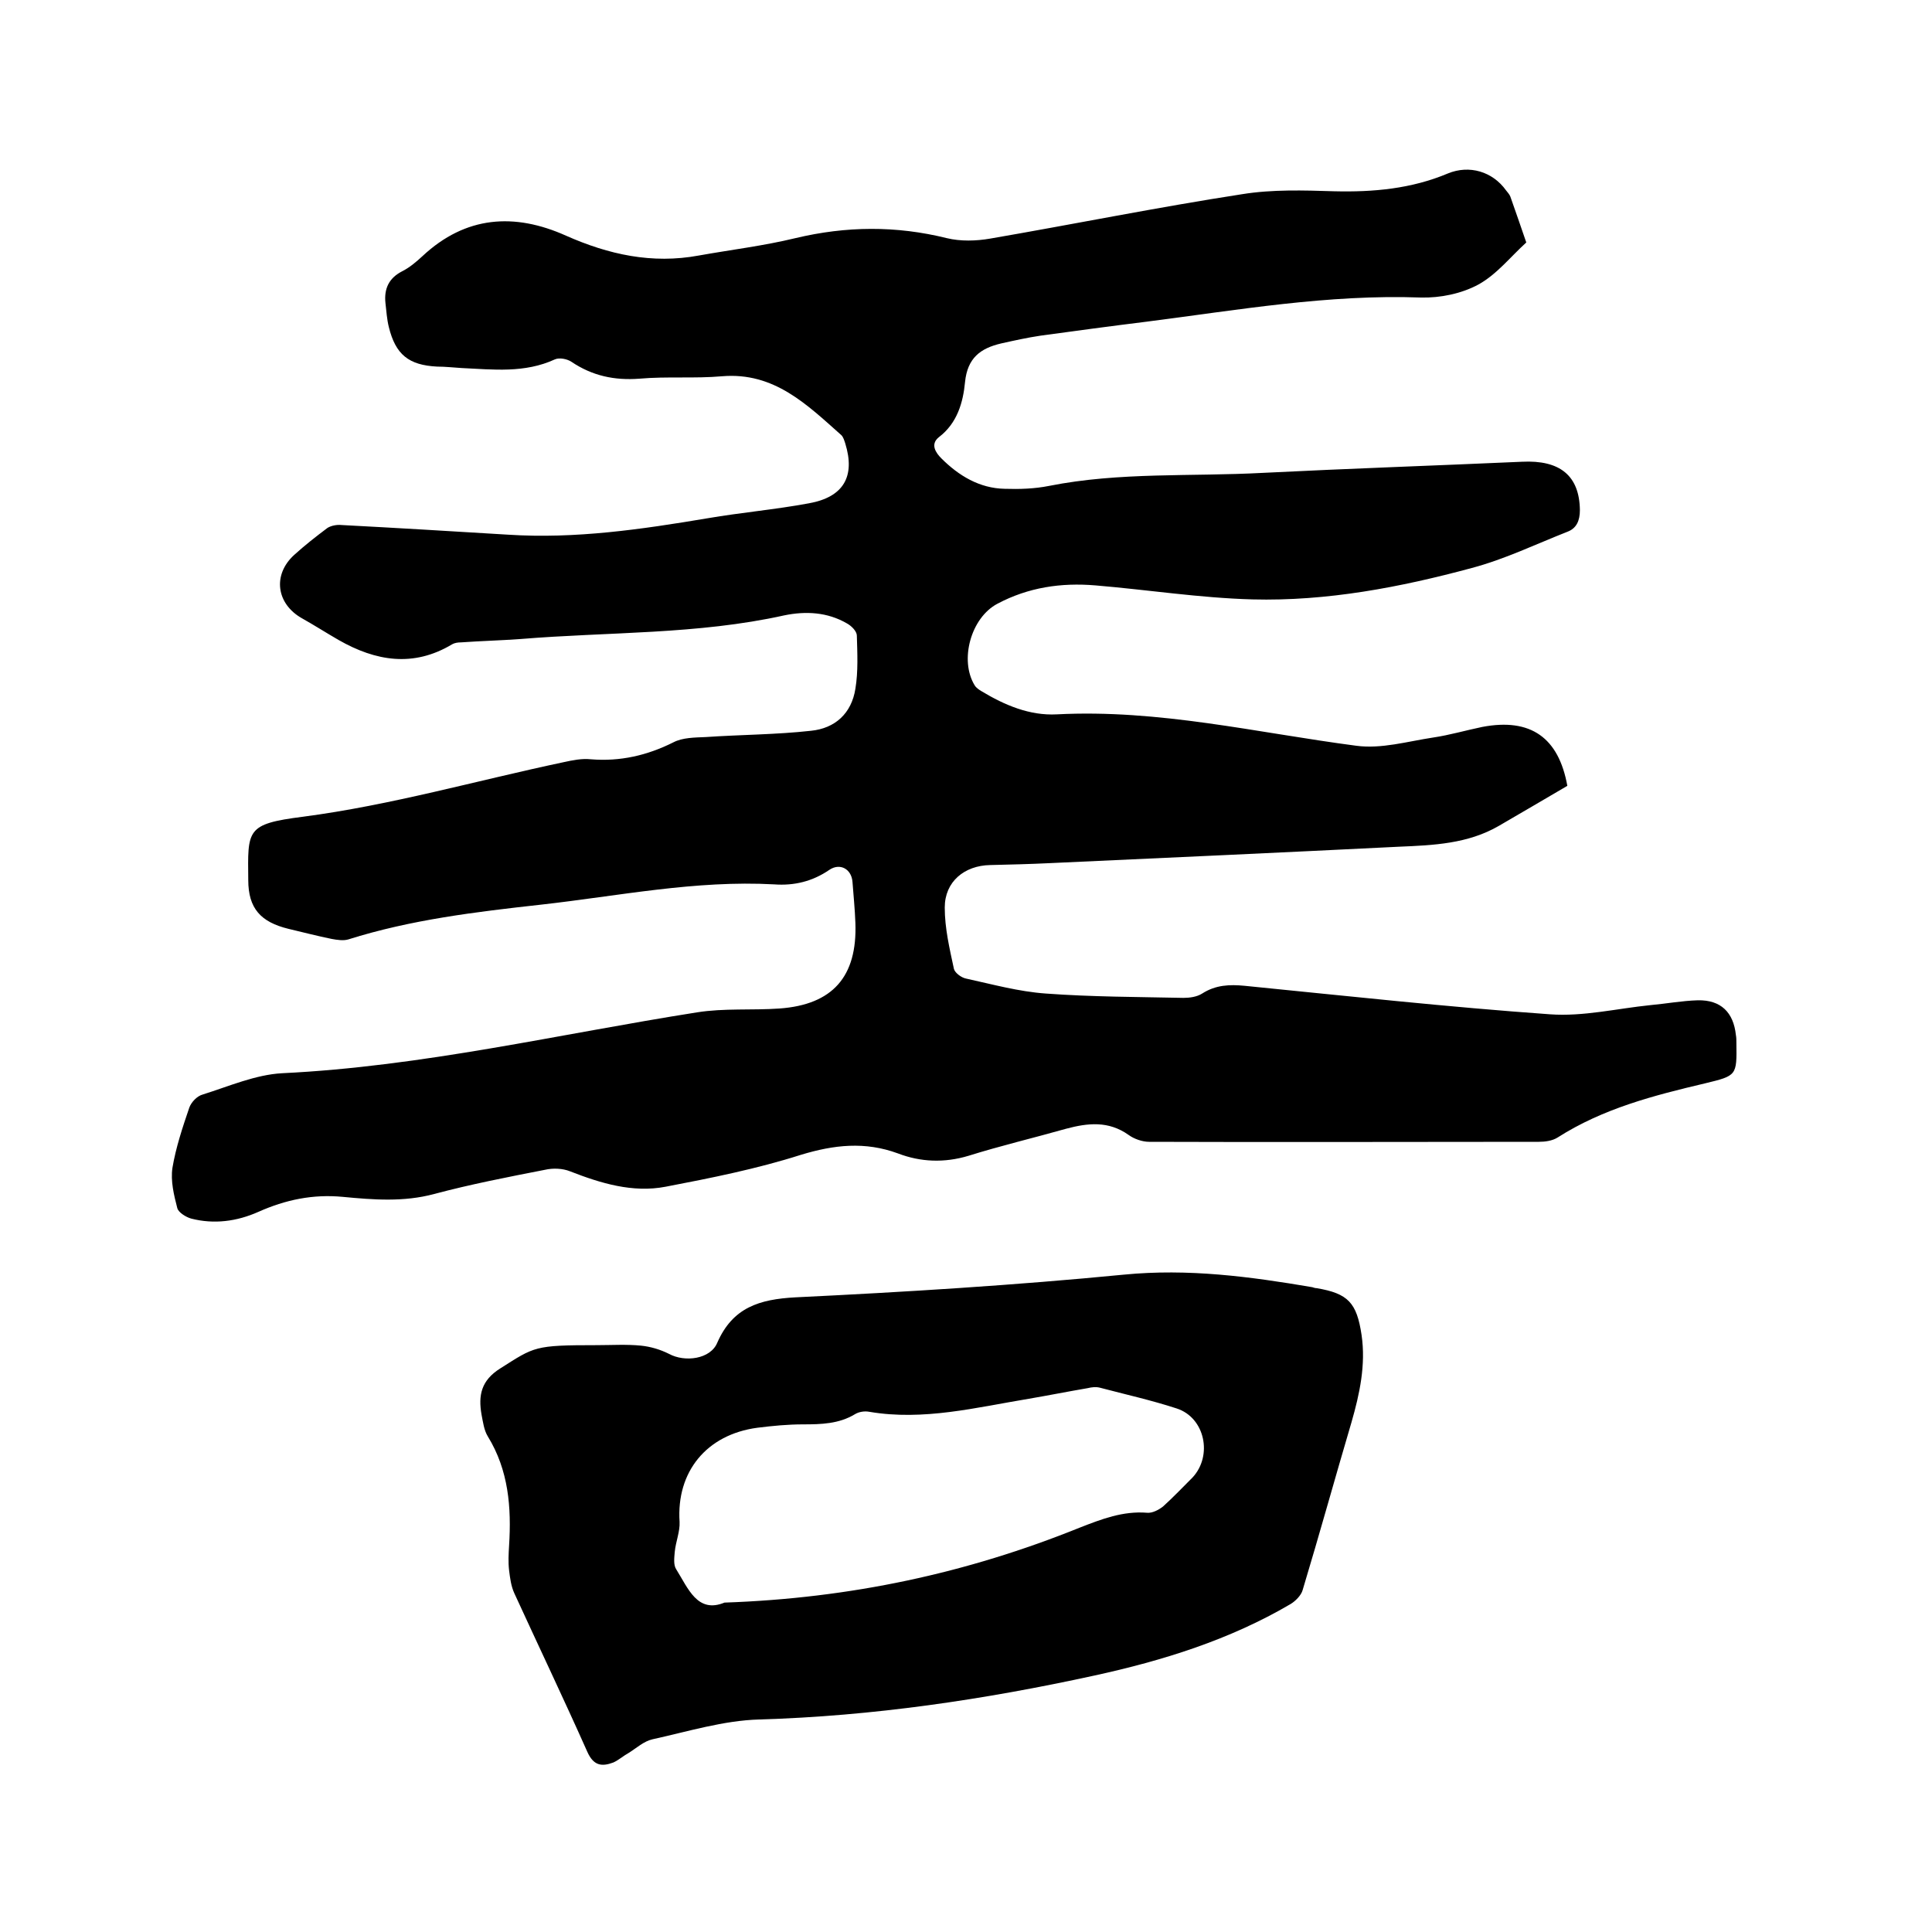 <svg enable-background="new 0 0 400 400" viewBox="0 0 400 400" xmlns="http://www.w3.org/2000/svg"><path d="m324.5 162.7c-4.9 2.9-9.6 5.6-14.2 8.3-6.4 3.7-13.5 4-20.6 4.3-24.1 1.2-48.2 2.3-72.3 3.4-4.1.2-8.2.3-12.4.4-5.3.1-9.4 3.4-9.4 8.8 0 4.3 1 8.5 1.9 12.7.2.8 1.5 1.8 2.5 2 5.5 1.2 10.9 2.7 16.5 3.1 9.5.7 19 .7 28.5.9 1.3 0 2.8-.2 3.9-.9 2.8-1.8 5.7-1.9 8.8-1.6 21.1 2.1 42.1 4.4 63.2 5.9 6.9.5 13.9-1.2 20.8-1.9 3.3-.3 6.5-.9 9.8-1 4.8-.1 7.4 2.5 7.9 7.2.1.5.1 1.1.1 1.6.1 6.8.1 6.8-6.5 8.4-10.6 2.5-21.1 5.2-30.5 11.2-1.1.7-2.6.9-3.9.9-26.9 0-53.8.1-80.7 0-1.4 0-3.1-.6-4.2-1.4-4.2-3-8.5-2.5-13-1.3-6.7 1.9-13.5 3.5-20.2 5.6-5 1.5-9.9 1.3-14.6-.5-6.8-2.5-13.2-1.8-20.1.3-9.1 2.9-18.6 4.8-28 6.6-6.8 1.3-13.4-.7-19.8-3.2-1.5-.6-3.5-.7-5.2-.3-7.7 1.5-15.4 3-22.9 5-6.3 1.7-12.6 1.2-18.9.6-6.2-.6-11.9.6-17.5 3.1-4.5 2-9.2 2.6-13.9 1.4-1.1-.3-2.7-1.3-2.9-2.2-.7-2.7-1.4-5.6-1-8.3.7-4.2 2.1-8.4 3.5-12.5.4-1.1 1.6-2.4 2.8-2.7 5.4-1.7 10.9-4.1 16.4-4.4 29.1-1.4 57.3-8.1 85.9-12.6 5.6-.9 11.4-.4 17.1-.8 11-.8 16.1-6.6 15.7-17.7-.1-2.9-.4-5.7-.6-8.5-.2-2.7-2.6-4-4.8-2.5-3.5 2.4-7.3 3.3-11.4 3-16.3-.9-32.2 2.4-48.3 4.2-13.5 1.5-26.9 3.1-39.9 7.2-1 .3-2.3.1-3.4-.1-3-.6-6-1.4-9-2.1-5.7-1.4-8.3-4.2-8.3-10.1-.1-10.4-.5-11.6 11.3-13.1 18.3-2.4 36-7.5 54-11.3 1.8-.4 3.8-.8 5.6-.6 6.1.5 11.7-.8 17.1-3.5 1.9-1 4.4-1 6.7-1.1 7.3-.5 14.6-.5 21.8-1.3 5-.5 8.4-3.6 9.2-8.7.6-3.6.4-7.4.3-11 0-.9-1.1-2-2-2.5-4.1-2.4-8.6-2.6-13-1.7-18 4-36.4 3.4-54.6 4.9-4.1.3-8.2.4-12.4.7-.6 0-1.3.1-1.8.4-8 4.8-15.8 3.5-23.5-.9-2.6-1.5-5.1-3.1-7.6-4.5-5.3-3-6.1-9-1.6-13.1 2.2-2 4.5-3.8 6.9-5.6.8-.5 2-.7 2.9-.6 11.5.6 23 1.3 34.5 2 13.9.9 27.6-1.1 41.3-3.4 7-1.2 14-1.8 21-3.1 7.2-1.3 9.6-5.6 7.5-12.4-.2-.6-.4-1.3-.8-1.7-7.1-6.3-13.9-13.1-24.7-12.2-5.7.5-11.4 0-17.1.5-5.2.4-9.8-.6-14.1-3.5-.9-.6-2.5-.9-3.4-.5-6.3 2.9-12.8 2.1-19.3 1.8-1.7-.1-3.4-.3-5.1-.3-5.9-.3-8.6-2.5-10-8.2-.4-1.6-.5-3.3-.7-5-.3-2.9.7-5.1 3.4-6.5 1.6-.8 3-2 4.3-3.2 8.9-8.3 19-9 29.7-4.2 8.8 3.9 17.8 5.9 27.5 4.1 6.7-1.2 13.4-2 20-3.6 10.5-2.5 20.8-2.6 31.3 0 2.9.7 6.1.6 9 .1 17.4-3 34.7-6.5 52.2-9.2 6.2-1 12.7-.8 19-.6 8.1.2 16-.5 23.6-3.7 4.4-1.8 9.2-.4 12 3.5.3.4.7.8.9 1.3 1.1 3.1 2.2 6.3 3.3 9.5-3.3 3-6.1 6.6-9.9 8.7-3.5 1.9-7.9 2.8-11.9 2.7-19.2-.7-38 2.6-56.8 5-7.3.9-14.7 1.9-22 2.9-2.7.4-5.4 1-8.1 1.6-4.3 1-7 3-7.5 8-.4 4.2-1.6 8.5-5.4 11.4-1.9 1.5-.6 3.3.5 4.4 3.6 3.6 7.9 6.2 13.1 6.3 3.1.1 6.2 0 9.2-.6 14.6-2.9 29.5-1.9 44.3-2.7 17.9-.9 35.7-1.5 53.6-2.3 7.9-.4 11.9 2.9 12 10 0 2.2-.7 3.8-2.6 4.5-6.6 2.6-13 5.7-19.8 7.5-14.8 4-30 6.9-45.4 6.5-10.9-.3-21.7-2-32.5-2.9-7.1-.6-13.9.4-20.3 3.8-5.5 2.9-7.9 11.7-4.7 16.9.3.5.9.9 1.4 1.2 4.8 2.9 10 5.1 15.6 4.8 21.1-1.1 41.4 3.8 62 6.5 5.2.7 10.6-.9 15.9-1.7 3.4-.5 6.8-1.5 10.2-2.2 10-1.9 15.8 2.2 17.6 12.2z"/><path d="m123.5 278.5c3.1 0 6.2-.2 9.2.1 2 .2 4 .8 5.8 1.7 3.3 1.8 8.6 1.1 10-2.3 3.2-7.3 8.7-9 16.2-9.4 22.7-1.1 45.4-2.5 68-4.7 13.3-1.3 26.1.4 39 2.6.3.1.6.2.9.2 6.5 1.1 8.3 3 9.3 9.7.9 6.2-.4 12.2-2.1 18.1-3.4 11.5-6.6 23.1-10.1 34.7-.3 1.1-1.5 2.3-2.5 2.9-12.6 7.4-26.4 11.7-40.6 14.8-22.9 5-45.9 8.4-69.4 9.1-7.4.2-14.8 2.5-22.1 4.1-1.8.4-3.3 1.8-4.9 2.8-1.1.6-2.1 1.5-3.2 2-2.4.9-4.1.7-5.4-2.2-4.9-11-10.1-21.9-15.1-32.8-.7-1.5-.9-3.2-1.1-4.8-.2-1.7-.1-3.4 0-5.1.5-7.9-.1-15.6-4.4-22.6-.8-1.3-1-3-1.3-4.5-.7-4-.1-7.1 3.9-9.6 7.1-4.5 7-4.8 19.9-4.8zm26.5 53.3c26.1-.9 50.2-6.1 73.5-15.5 4.6-1.8 9-3.5 14-3.1 1.1.1 2.4-.6 3.3-1.3 2.1-1.9 4.1-4 6.1-6 4.2-4.5 2.6-12.4-3.3-14.3-5.2-1.7-10.6-2.9-15.9-4.3-.8-.2-1.7-.1-2.5.1-4.1.7-8.1 1.5-12.2 2.2-10.9 1.8-21.8 4.6-33 2.7-1-.2-2.2 0-3 .5-3.3 2-7 2.1-10.7 2.1-3.2 0-6.3.3-9.5.7-10.5 1.4-16.8 9.1-16.1 19.5.1 2-.8 4.1-1 6.2-.1 1.2-.3 2.7.3 3.6 2.5 4 4.4 9.2 10 6.9z"/></svg>